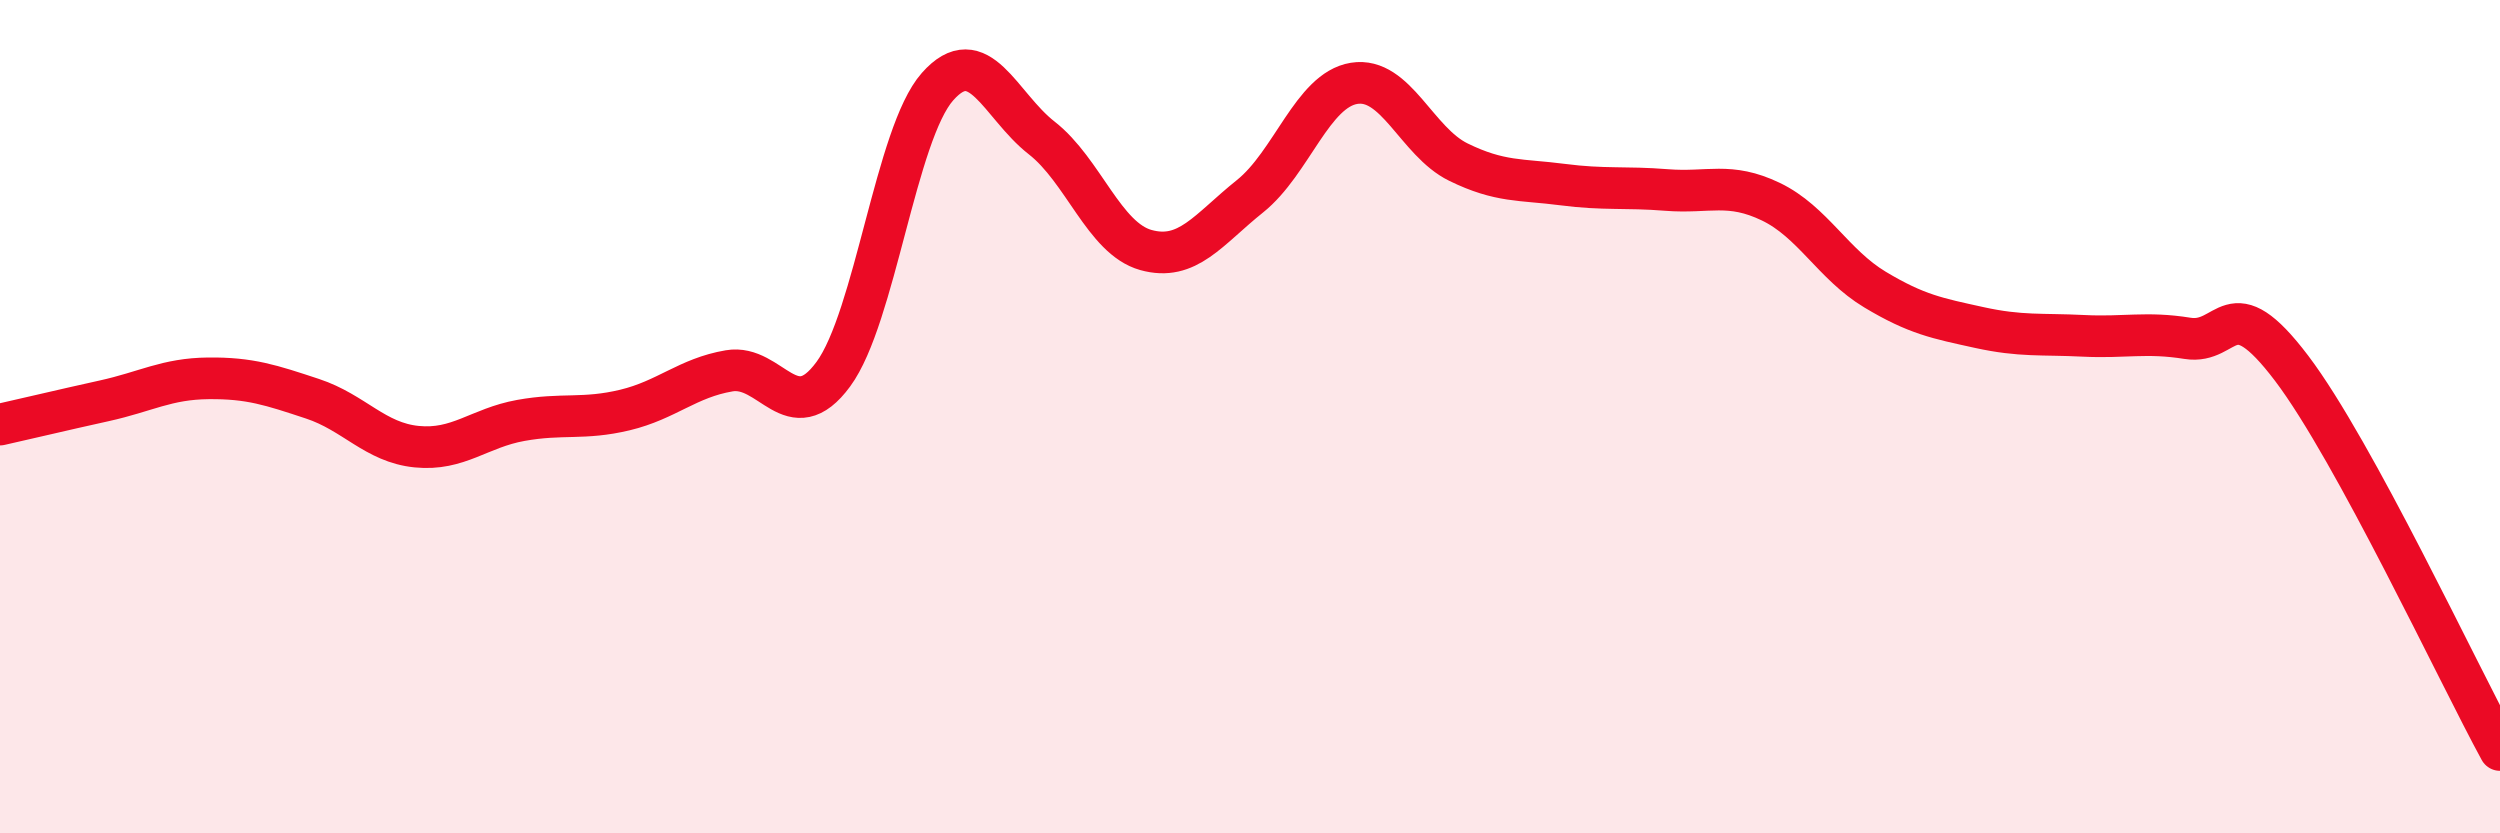 
    <svg width="60" height="20" viewBox="0 0 60 20" xmlns="http://www.w3.org/2000/svg">
      <path
        d="M 0,10.19 C 0.5,10.08 1.5,9.84 2.5,9.62 C 3.5,9.4 4,9.09 5,9.08 C 6,9.07 6.5,9.24 7.5,9.57 C 8.5,9.9 9,10.62 10,10.72 C 11,10.82 11.5,10.27 12.5,10.09 C 13.5,9.91 14,10.08 15,9.84 C 16,9.6 16.5,9.07 17.5,8.9 C 18.5,8.73 19,10.34 20,8.98 C 21,7.62 21.5,3.21 22.5,2.08 C 23.5,0.95 24,2.53 25,3.31 C 26,4.09 26.5,5.72 27.5,6 C 28.5,6.28 29,5.51 30,4.71 C 31,3.91 31.5,2.16 32.5,2 C 33.5,1.84 34,3.4 35,3.89 C 36,4.38 36.5,4.3 37.5,4.43 C 38.5,4.56 39,4.48 40,4.56 C 41,4.64 41.5,4.36 42.5,4.84 C 43.5,5.32 44,6.35 45,6.95 C 46,7.55 46.5,7.64 47.5,7.86 C 48.5,8.08 49,8.01 50,8.06 C 51,8.11 51.5,7.96 52.5,8.12 C 53.5,8.28 53.5,6.86 55,8.84 C 56.5,10.82 59,16.17 60,18L60 20L0 20Z"
        fill="#EB0A25"
        opacity="0.1"
        stroke-linecap="round"
        stroke-linejoin="round"
      />
      <path
        d="M 0,10.19 C 0.5,10.08 1.5,9.84 2.5,9.62 C 3.5,9.4 4,9.09 5,9.08 C 6,9.07 6.5,9.24 7.5,9.57 C 8.5,9.9 9,10.62 10,10.72 C 11,10.82 11.5,10.27 12.5,10.09 C 13.5,9.91 14,10.08 15,9.84 C 16,9.6 16.5,9.07 17.5,8.9 C 18.5,8.73 19,10.34 20,8.98 C 21,7.62 21.5,3.21 22.5,2.08 C 23.5,0.95 24,2.53 25,3.31 C 26,4.09 26.5,5.72 27.5,6 C 28.5,6.28 29,5.51 30,4.71 C 31,3.91 31.5,2.16 32.5,2 C 33.5,1.84 34,3.4 35,3.89 C 36,4.38 36.5,4.3 37.5,4.43 C 38.5,4.56 39,4.48 40,4.56 C 41,4.64 41.5,4.36 42.5,4.84 C 43.5,5.32 44,6.35 45,6.95 C 46,7.55 46.5,7.64 47.5,7.86 C 48.5,8.08 49,8.01 50,8.06 C 51,8.11 51.5,7.96 52.5,8.12 C 53.5,8.28 53.5,6.86 55,8.84 C 56.5,10.82 59,16.17 60,18"
        stroke="#EB0A25"
        stroke-width="1"
        fill="none"
        stroke-linecap="round"
        stroke-linejoin="round"
      />
    </svg>
  